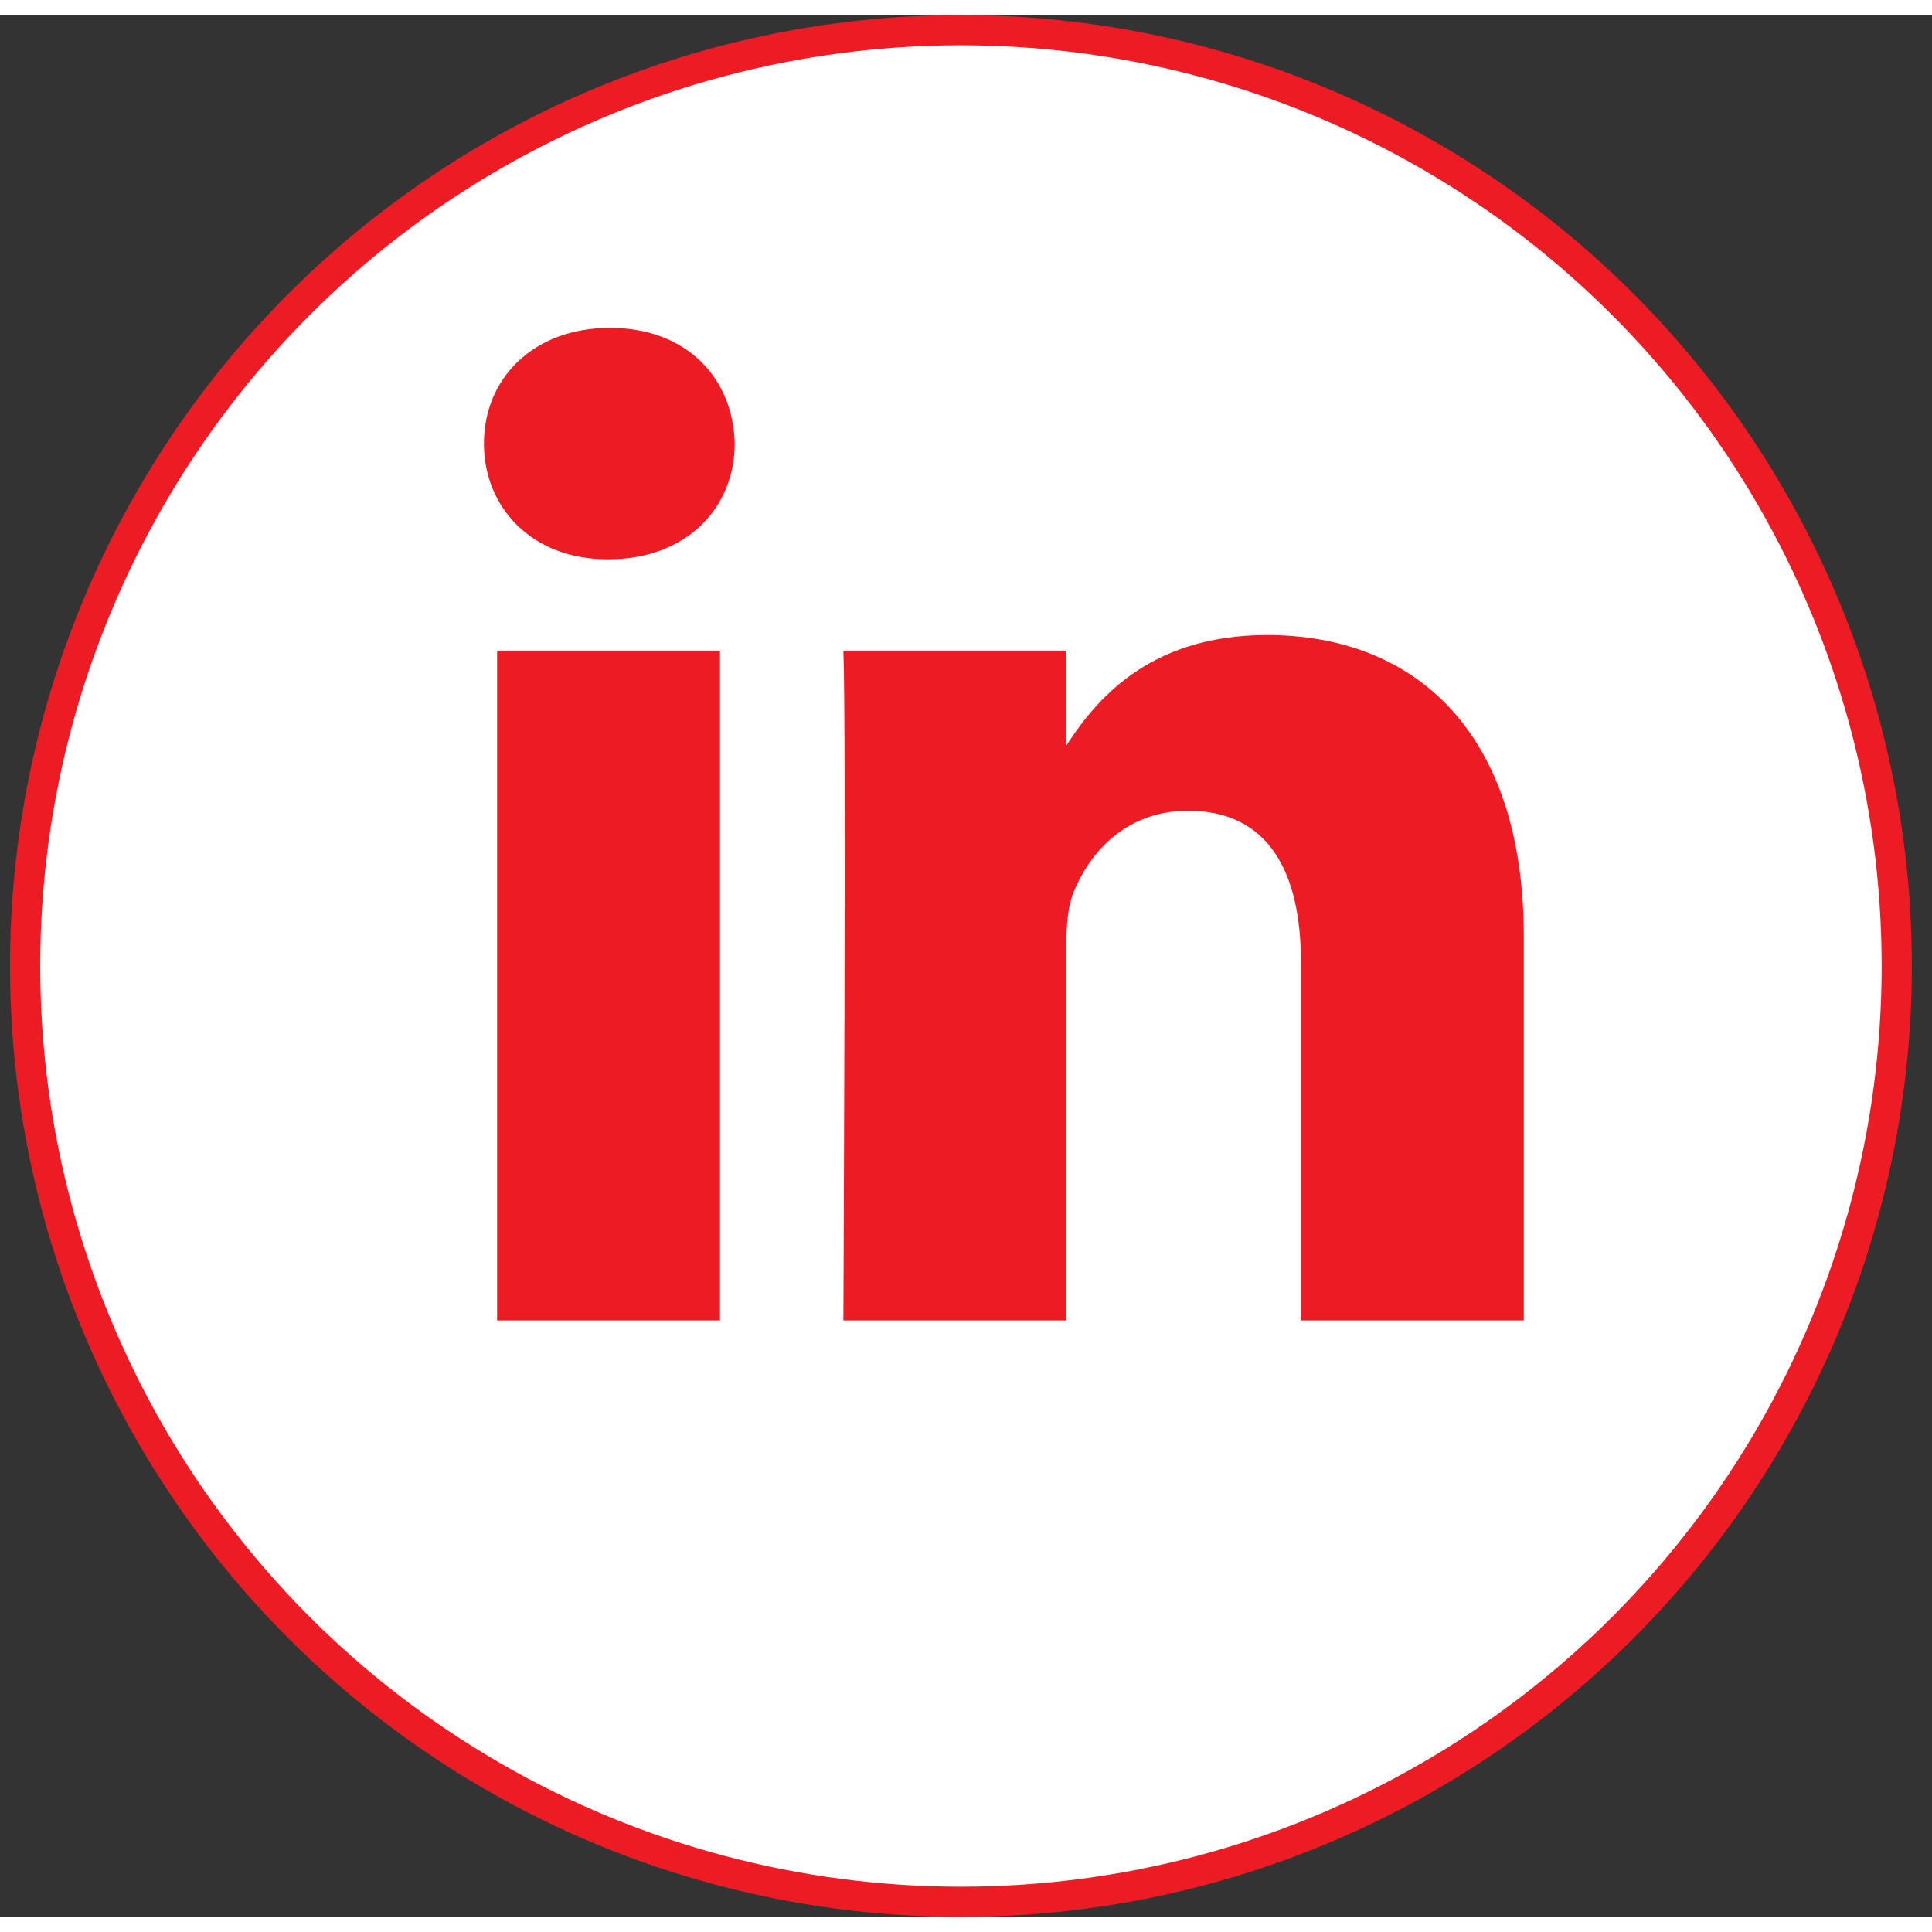 <svg width="45" height="45" viewBox="0 0 64 63" fill="none" xmlns="http://www.w3.org/2000/svg">
<rect x="0" y="0" width="64" height="63" fill="#333333" stroke="none"/>
<circle cx="31.832" cy="31.5" r="31" fill="white" stroke="#ED1C24"/>
<g clip-path="url(#clip0)">
<path d="M23.851 43.242V21.058H16.467V43.242H23.851ZM20.16 18.027C22.735 18.027 24.338 16.323 24.338 14.194C24.29 12.018 22.735 10.361 20.209 10.361C17.683 10.361 16.031 12.018 16.031 14.194C16.031 16.323 17.634 18.027 20.112 18.027H20.16H20.16ZM27.938 43.242H35.322V30.853C35.322 30.19 35.37 29.528 35.565 29.054C36.099 27.729 37.314 26.357 39.354 26.357C42.026 26.357 43.095 28.392 43.095 31.374V43.242H50.478V30.522C50.478 23.707 46.835 20.537 41.977 20.537C37.994 20.537 36.245 22.76 35.273 24.275H35.322V21.057H27.938C28.035 23.139 27.938 43.242 27.938 43.242L27.938 43.242Z" fill="#ED1C24"/>
</g>
<defs>
<clipPath id="clip0">
<rect x="16.031" y="10.361" width="34.447" height="32.881" fill="white"/>
</clipPath>
</defs>
</svg>
